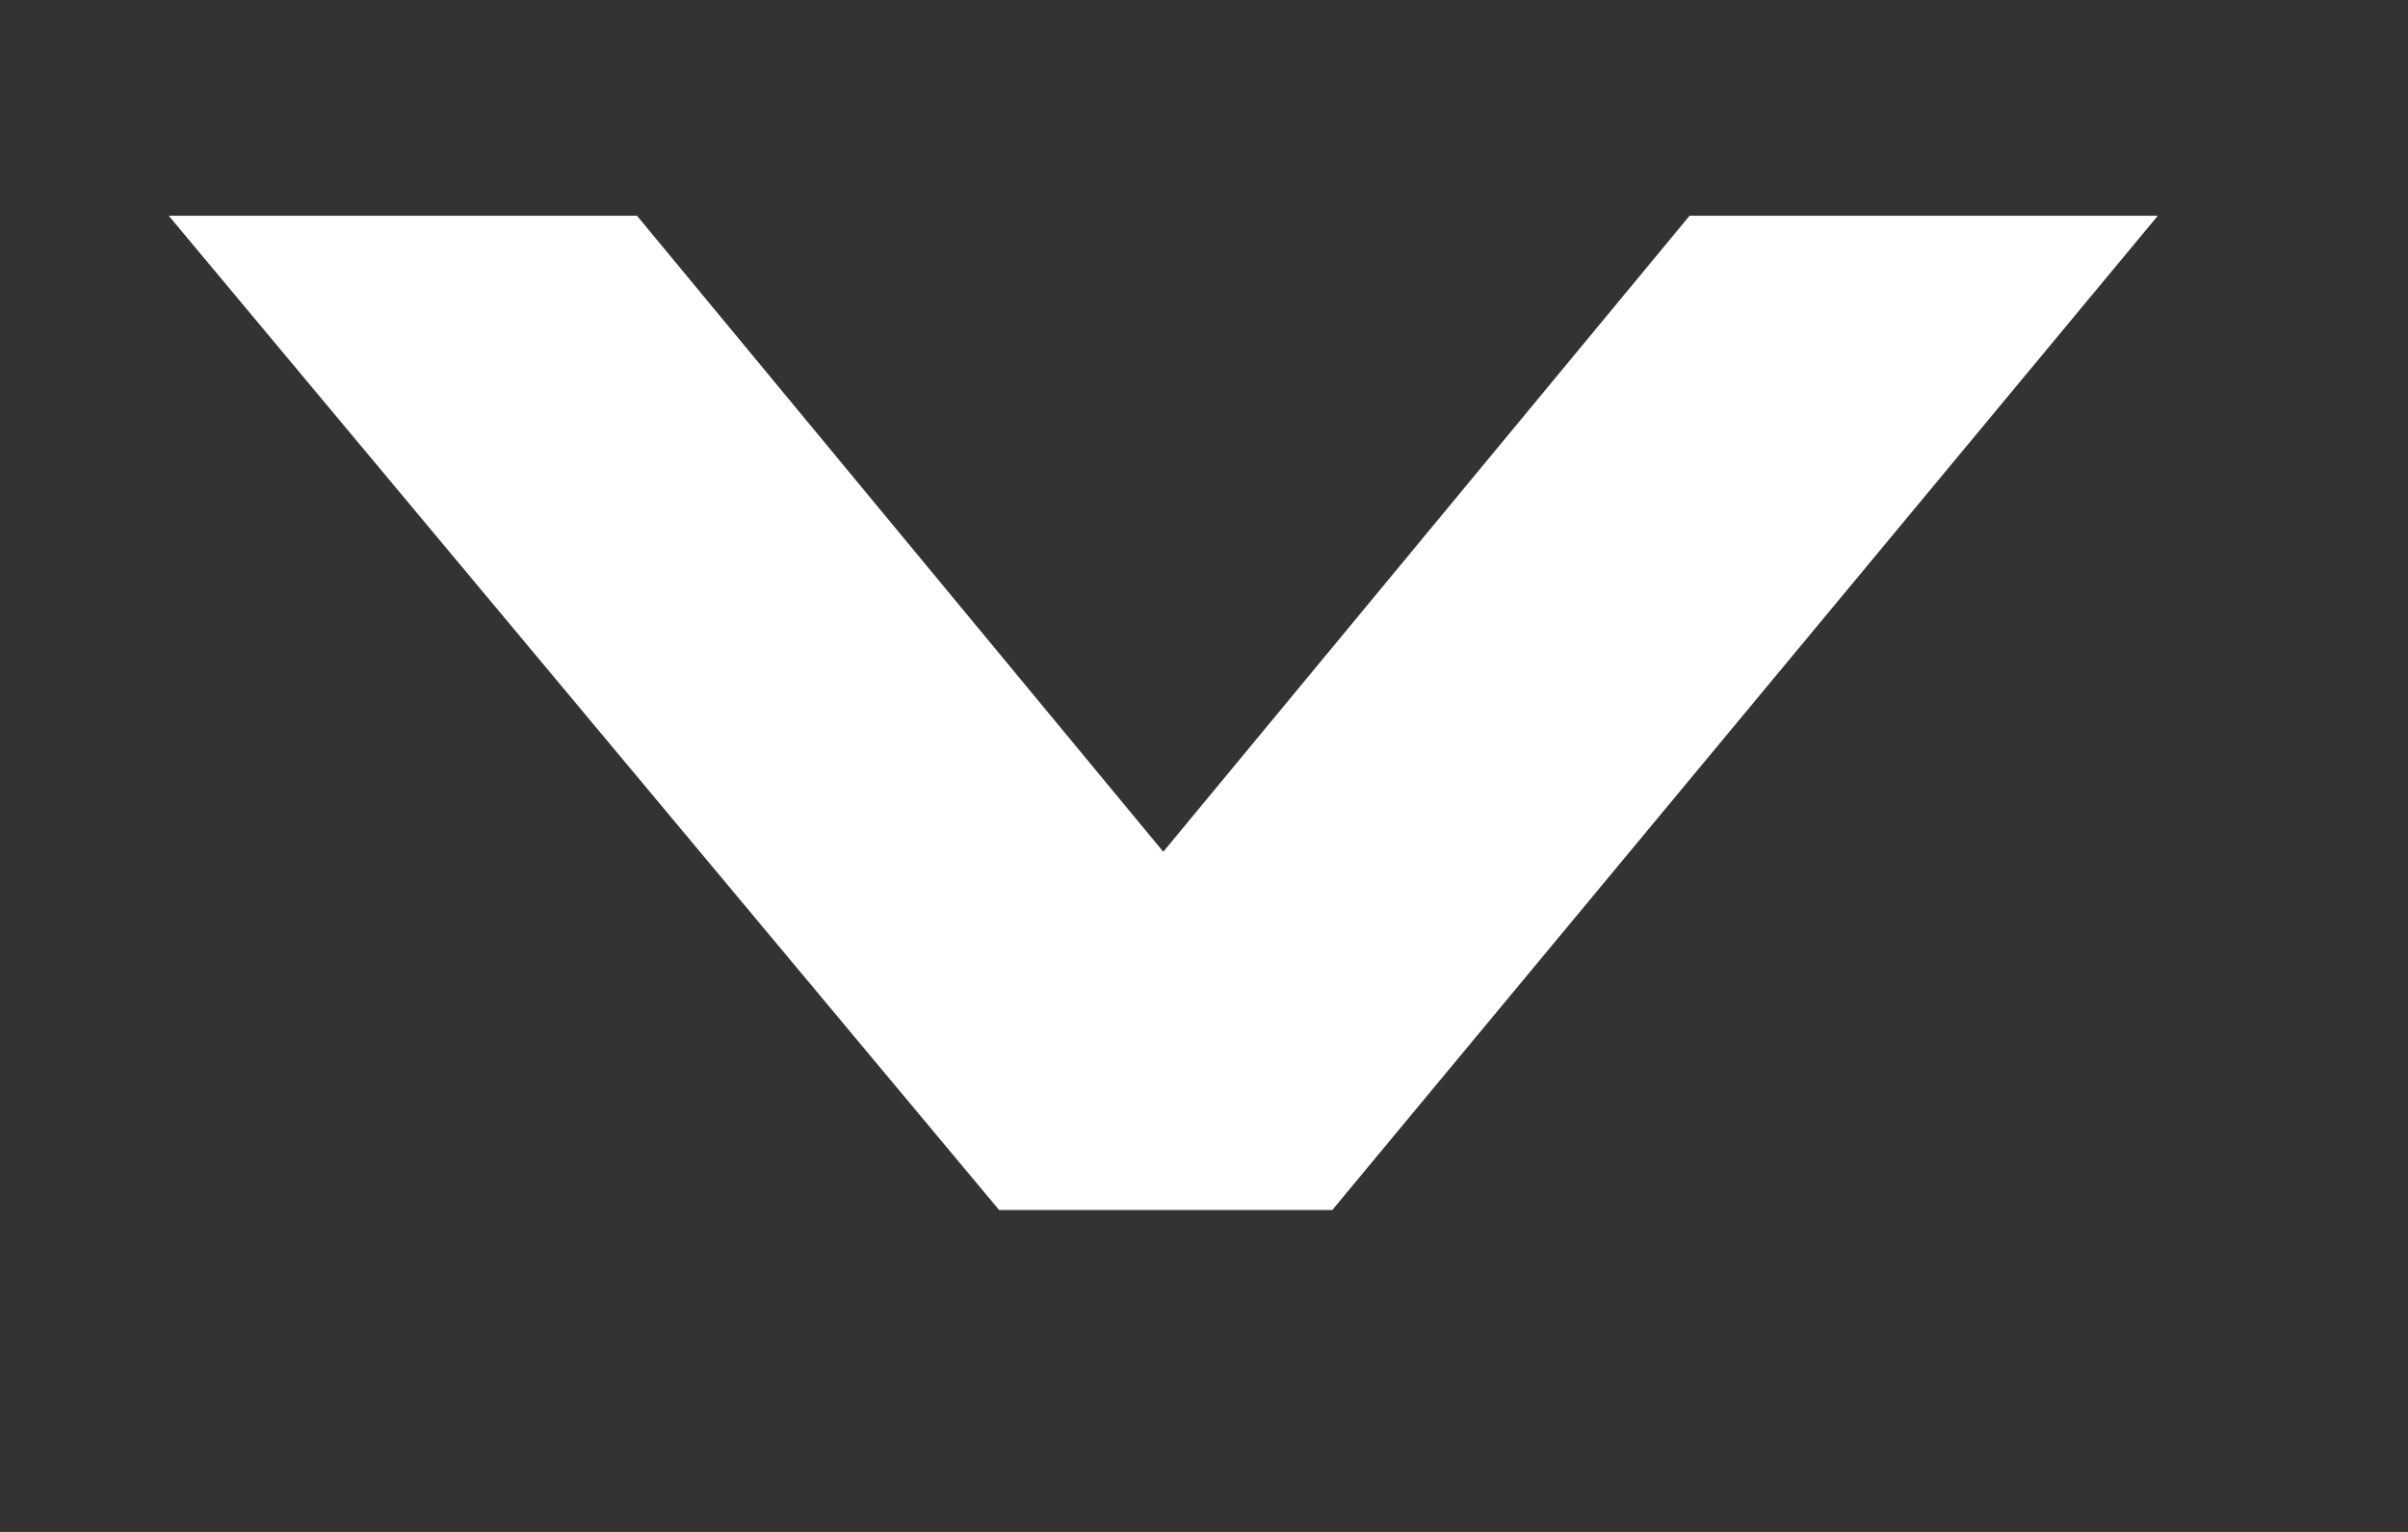 <svg xmlns="http://www.w3.org/2000/svg" width="11" height="7" viewBox="0 0 11 7" fill="none">
	<rect x="0" y="0" width="11" height="7" fill="#333333" stroke="none"/>
	<g clip-path="url(#clip0_6906_5585)">
		<path d="M5.314 3.892L7.718 0.986H9.857L6.086 5.529H4.564L0.771 0.986H2.91L5.314 3.892Z" fill="white"/>
	</g>
	<defs>
		<clipPath id="clip0_6906_5585">
			<rect width="10" height="6" fill="white" transform="translate(0.2 0.1)"/>
		</clipPath>
	</defs>
</svg>